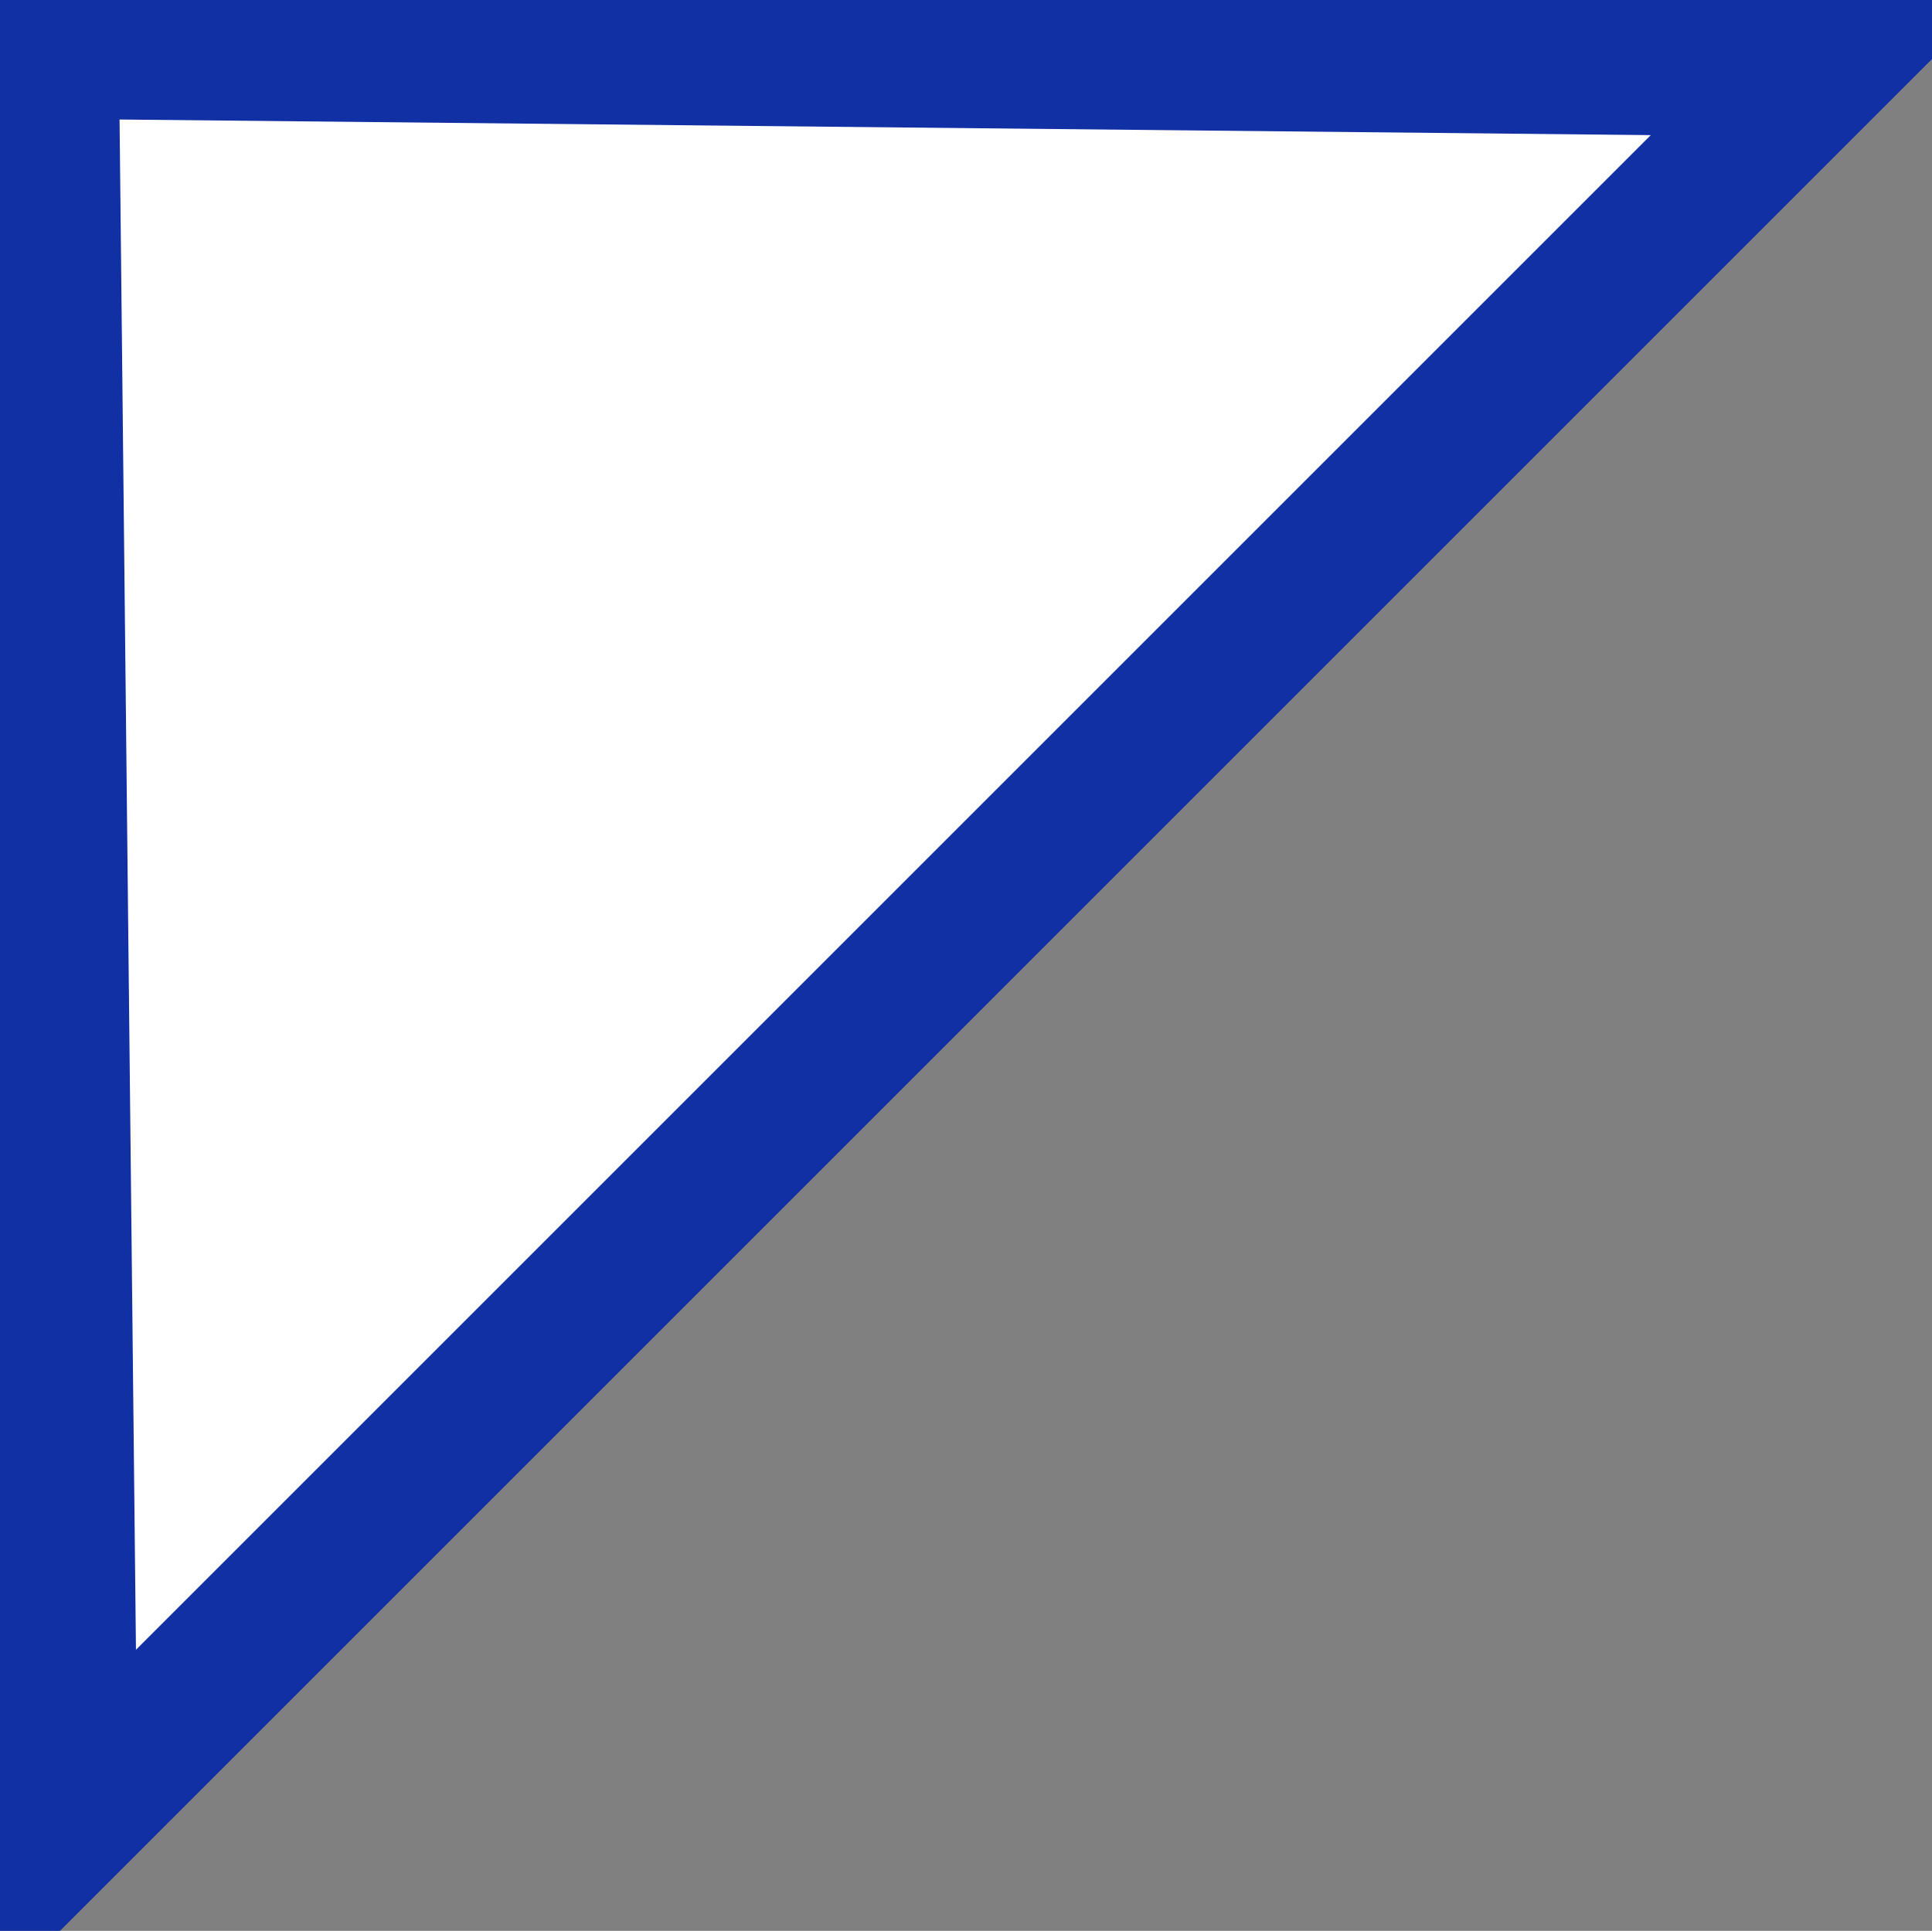 <svg id="圖層_1" data-name="圖層 1" xmlns="http://www.w3.org/2000/svg" viewBox="0 0 21.31 21.3"><rect x="0" y="0" width="21.31" height="21.3" fill="#808080" stroke="none"/><defs><style>.cls-1{fill:#fff;stroke:#1130a4;stroke-miterlimit:10;stroke-width:1.6px;}</style></defs><polygon class="cls-1" points="0.51 0.51 0.72 20.11 20.12 0.71 0.51 0.51"/></svg>